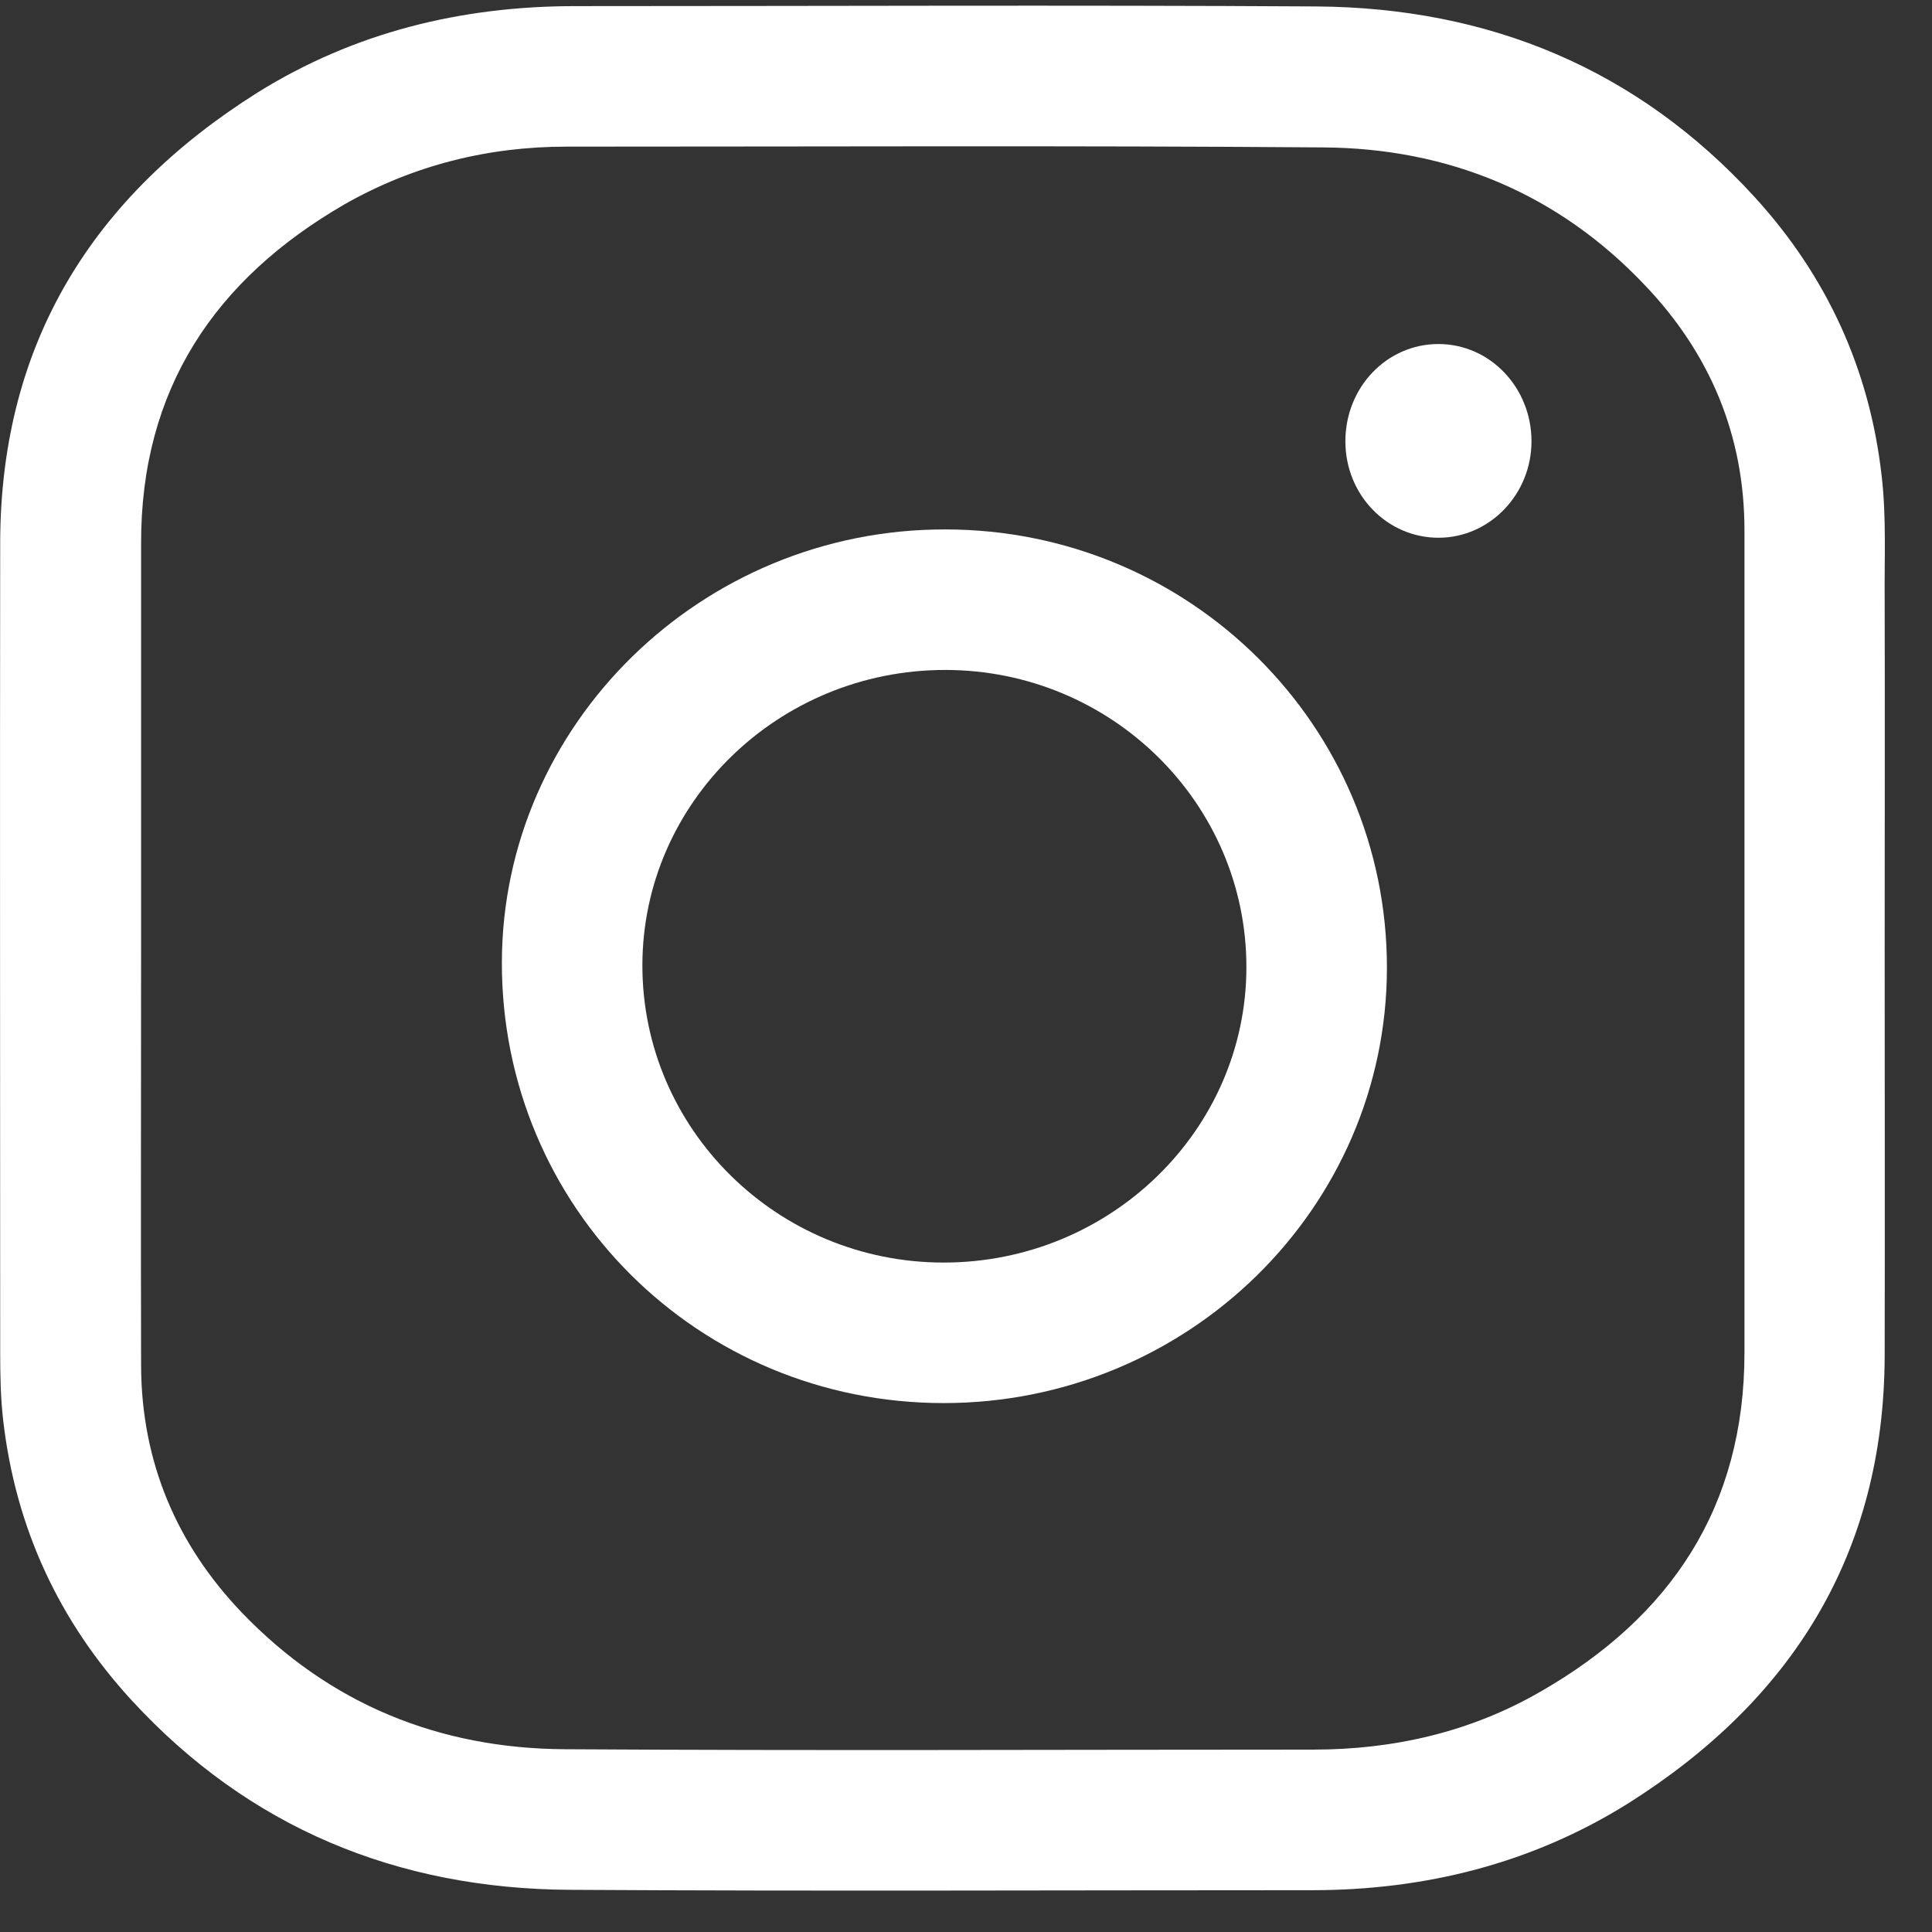 <svg width="30" height="30" viewBox="0 0 30 30" fill="none" xmlns="http://www.w3.org/2000/svg">
<rect x="0" y="0" width="30" height="30" fill="#333333" stroke="none"/>
<path d="M29.265 14.723C29.265 16.834 29.27 18.946 29.265 21.063C29.253 24.13 27.825 26.401 25.277 28.006C23.785 28.938 22.127 29.351 20.37 29.351C16.524 29.351 12.684 29.368 8.838 29.345C6.166 29.327 3.866 28.383 2.043 26.401C0.917 25.174 0.244 23.729 0.05 22.06C0.009 21.706 0.003 21.358 0.003 21.004C0.003 16.799 -0.003 12.593 0.003 8.388C0.02 5.315 1.448 3.044 3.996 1.439C5.5 0.501 7.163 0.095 8.933 0.095C12.767 0.095 16.601 0.077 20.435 0.1C23.118 0.118 25.425 1.068 27.247 3.061C28.362 4.282 29.029 5.727 29.217 7.379C29.294 8.028 29.259 8.677 29.265 9.32C29.27 11.124 29.265 12.924 29.265 14.723ZM2.191 14.723C2.191 16.887 2.185 19.046 2.191 21.211C2.197 22.697 2.739 23.977 3.754 25.039C5.117 26.46 6.815 27.15 8.768 27.162C12.643 27.186 16.512 27.168 20.387 27.168C21.638 27.168 22.829 26.897 23.915 26.271C25.944 25.11 27.088 23.399 27.088 21.004C27.088 16.746 27.088 12.493 27.088 8.234C27.088 6.76 26.551 5.486 25.543 4.43C24.192 3.002 22.487 2.3 20.541 2.289C16.624 2.259 12.714 2.277 8.797 2.277C7.576 2.277 6.42 2.566 5.358 3.168C3.335 4.335 2.185 6.046 2.191 8.441C2.191 10.535 2.191 12.629 2.191 14.723Z" fill="white"/>
<path d="M14.653 21.787C10.842 21.787 7.787 18.744 7.793 14.945C7.799 11.247 10.896 8.215 14.676 8.221C18.475 8.221 21.542 11.27 21.536 15.034C21.53 18.761 18.445 21.787 14.653 21.787ZM14.653 19.605C17.242 19.605 19.354 17.546 19.354 15.016C19.354 12.474 17.26 10.403 14.676 10.403C12.087 10.403 9.975 12.462 9.975 14.992C9.975 17.535 12.069 19.605 14.653 19.605Z" fill="white"/>
<path d="M20.891 6.852C20.891 6.014 21.534 5.342 22.336 5.342C23.138 5.342 23.781 6.02 23.781 6.852C23.781 7.672 23.138 8.344 22.348 8.35C21.545 8.356 20.891 7.69 20.891 6.852Z" fill="white"/>
</svg>
